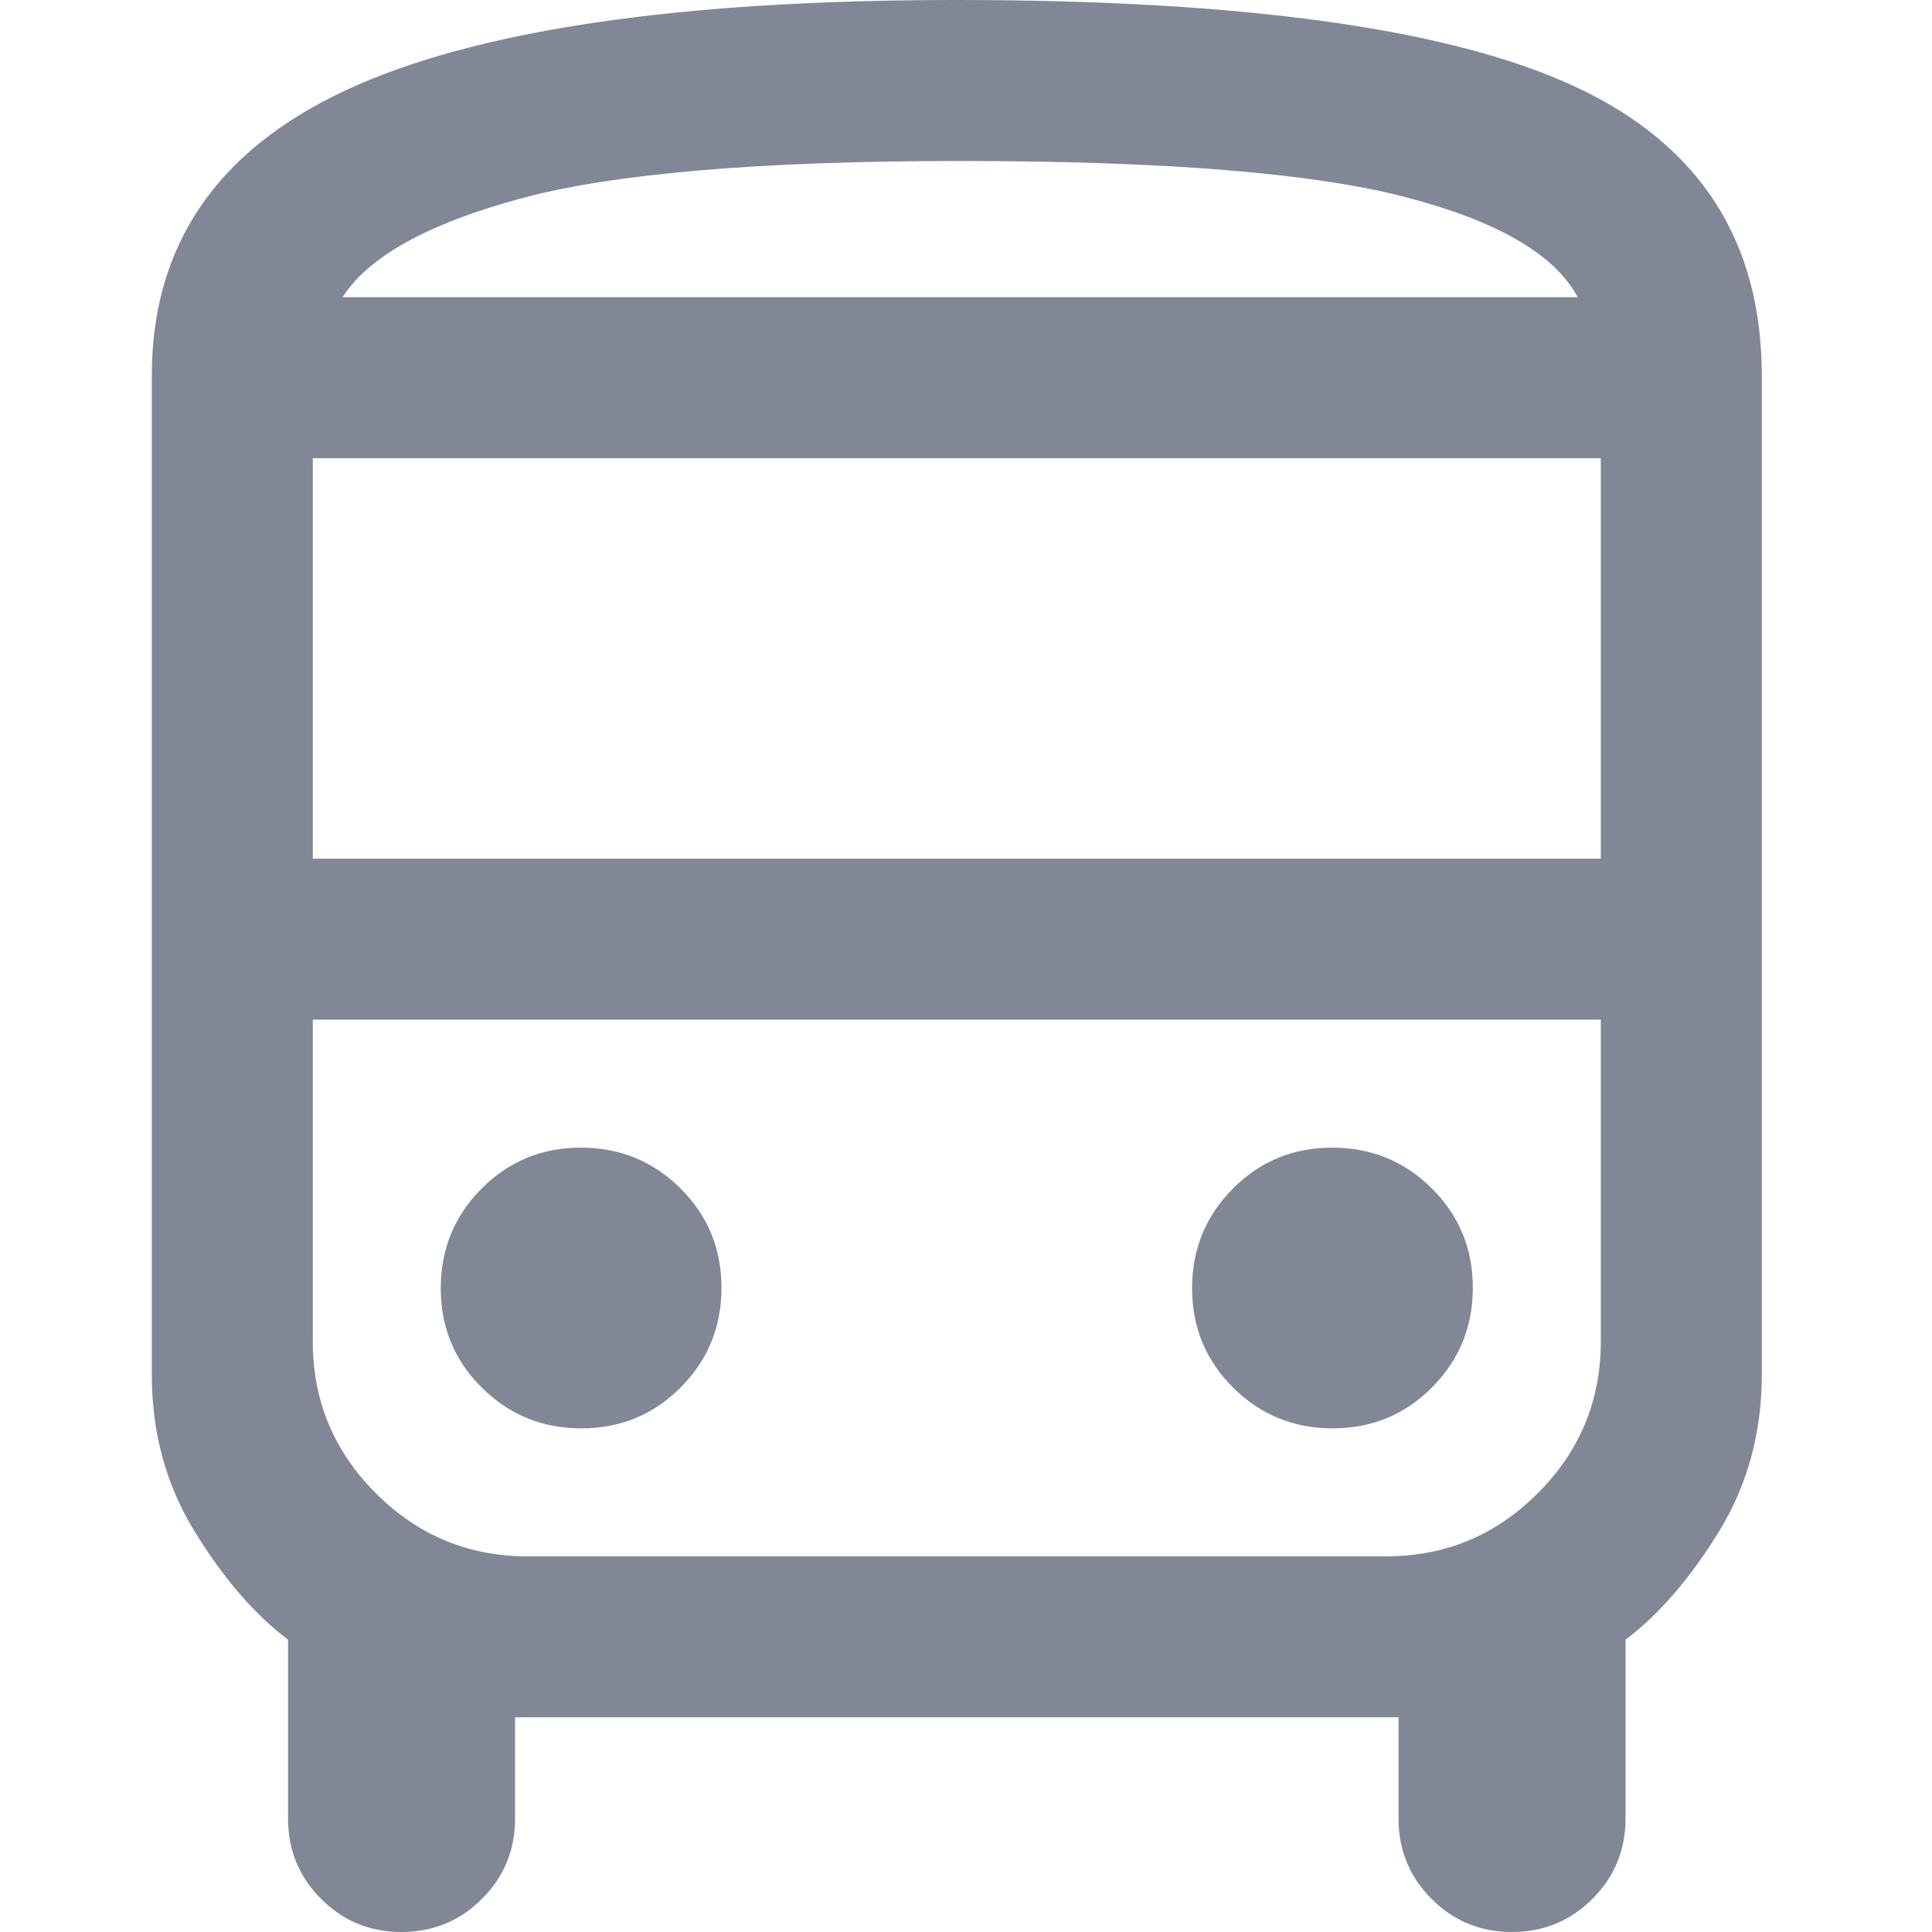 <svg xmlns="http://www.w3.org/2000/svg" fill="none" viewBox="0 0 70 70" height="70" width="70">
<path fill-opacity="0.5" fill="#071031" d="M18.662 62.222V65.887C18.662 67.029 18.262 68.001 17.461 68.8C16.661 69.6 15.688 70 14.545 70C13.401 70 12.43 69.6 11.633 68.8C10.835 68.001 10.436 67.029 10.436 65.887V59.41C9.219 58.488 8.093 57.183 7.056 55.495C6.019 53.807 5.5 51.912 5.5 49.808V13.611C5.5 8.904 7.839 5.459 12.518 3.275C17.197 1.092 24.579 0 34.665 0C45.116 0 52.59 1.049 57.087 3.148C61.585 5.246 63.833 8.734 63.833 13.611V49.808C63.833 51.912 63.315 53.807 62.278 55.495C61.241 57.183 60.114 58.488 58.897 59.41V65.887C58.897 67.029 58.497 68.001 57.696 68.8C56.896 69.6 55.923 70 54.78 70C53.636 70 52.665 69.6 51.867 68.8C51.07 68.001 50.671 67.029 50.671 65.887V62.222H18.662ZM11.333 31.111H58V16.602H11.333V31.111ZM21.064 51.752C22.479 51.752 23.679 51.257 24.664 50.266C25.649 49.276 26.141 48.073 26.141 46.658C26.141 45.243 25.646 44.043 24.655 43.058C23.665 42.074 22.462 41.581 21.047 41.581C19.632 41.581 18.432 42.077 17.447 43.067C16.462 44.058 15.97 45.26 15.97 46.675C15.97 48.091 16.465 49.29 17.456 50.275C18.446 51.26 19.649 51.752 21.064 51.752ZM48.287 51.752C49.702 51.752 50.901 51.257 51.886 50.266C52.871 49.276 53.363 48.073 53.363 46.658C53.363 45.243 52.868 44.043 51.877 43.058C50.887 42.074 49.684 41.581 48.269 41.581C46.854 41.581 45.654 42.077 44.669 43.067C43.685 44.058 43.192 45.26 43.192 46.675C43.192 48.091 43.688 49.29 44.678 50.275C45.669 51.26 46.871 51.752 48.287 51.752ZM12.41 10.769H57.163C56.34 9.219 54.256 8.008 50.91 7.138C47.565 6.268 42.19 5.833 34.786 5.833C27.502 5.833 22.187 6.288 18.842 7.198C15.496 8.108 13.352 9.298 12.41 10.769ZM19.111 56.389H50.222C52.361 56.389 54.192 55.627 55.715 54.104C57.239 52.581 58 50.75 58 48.611V36.944H11.333V48.611C11.333 50.75 12.095 52.581 13.618 54.104C15.141 55.627 16.972 56.389 19.111 56.389Z"></path>
</svg>
